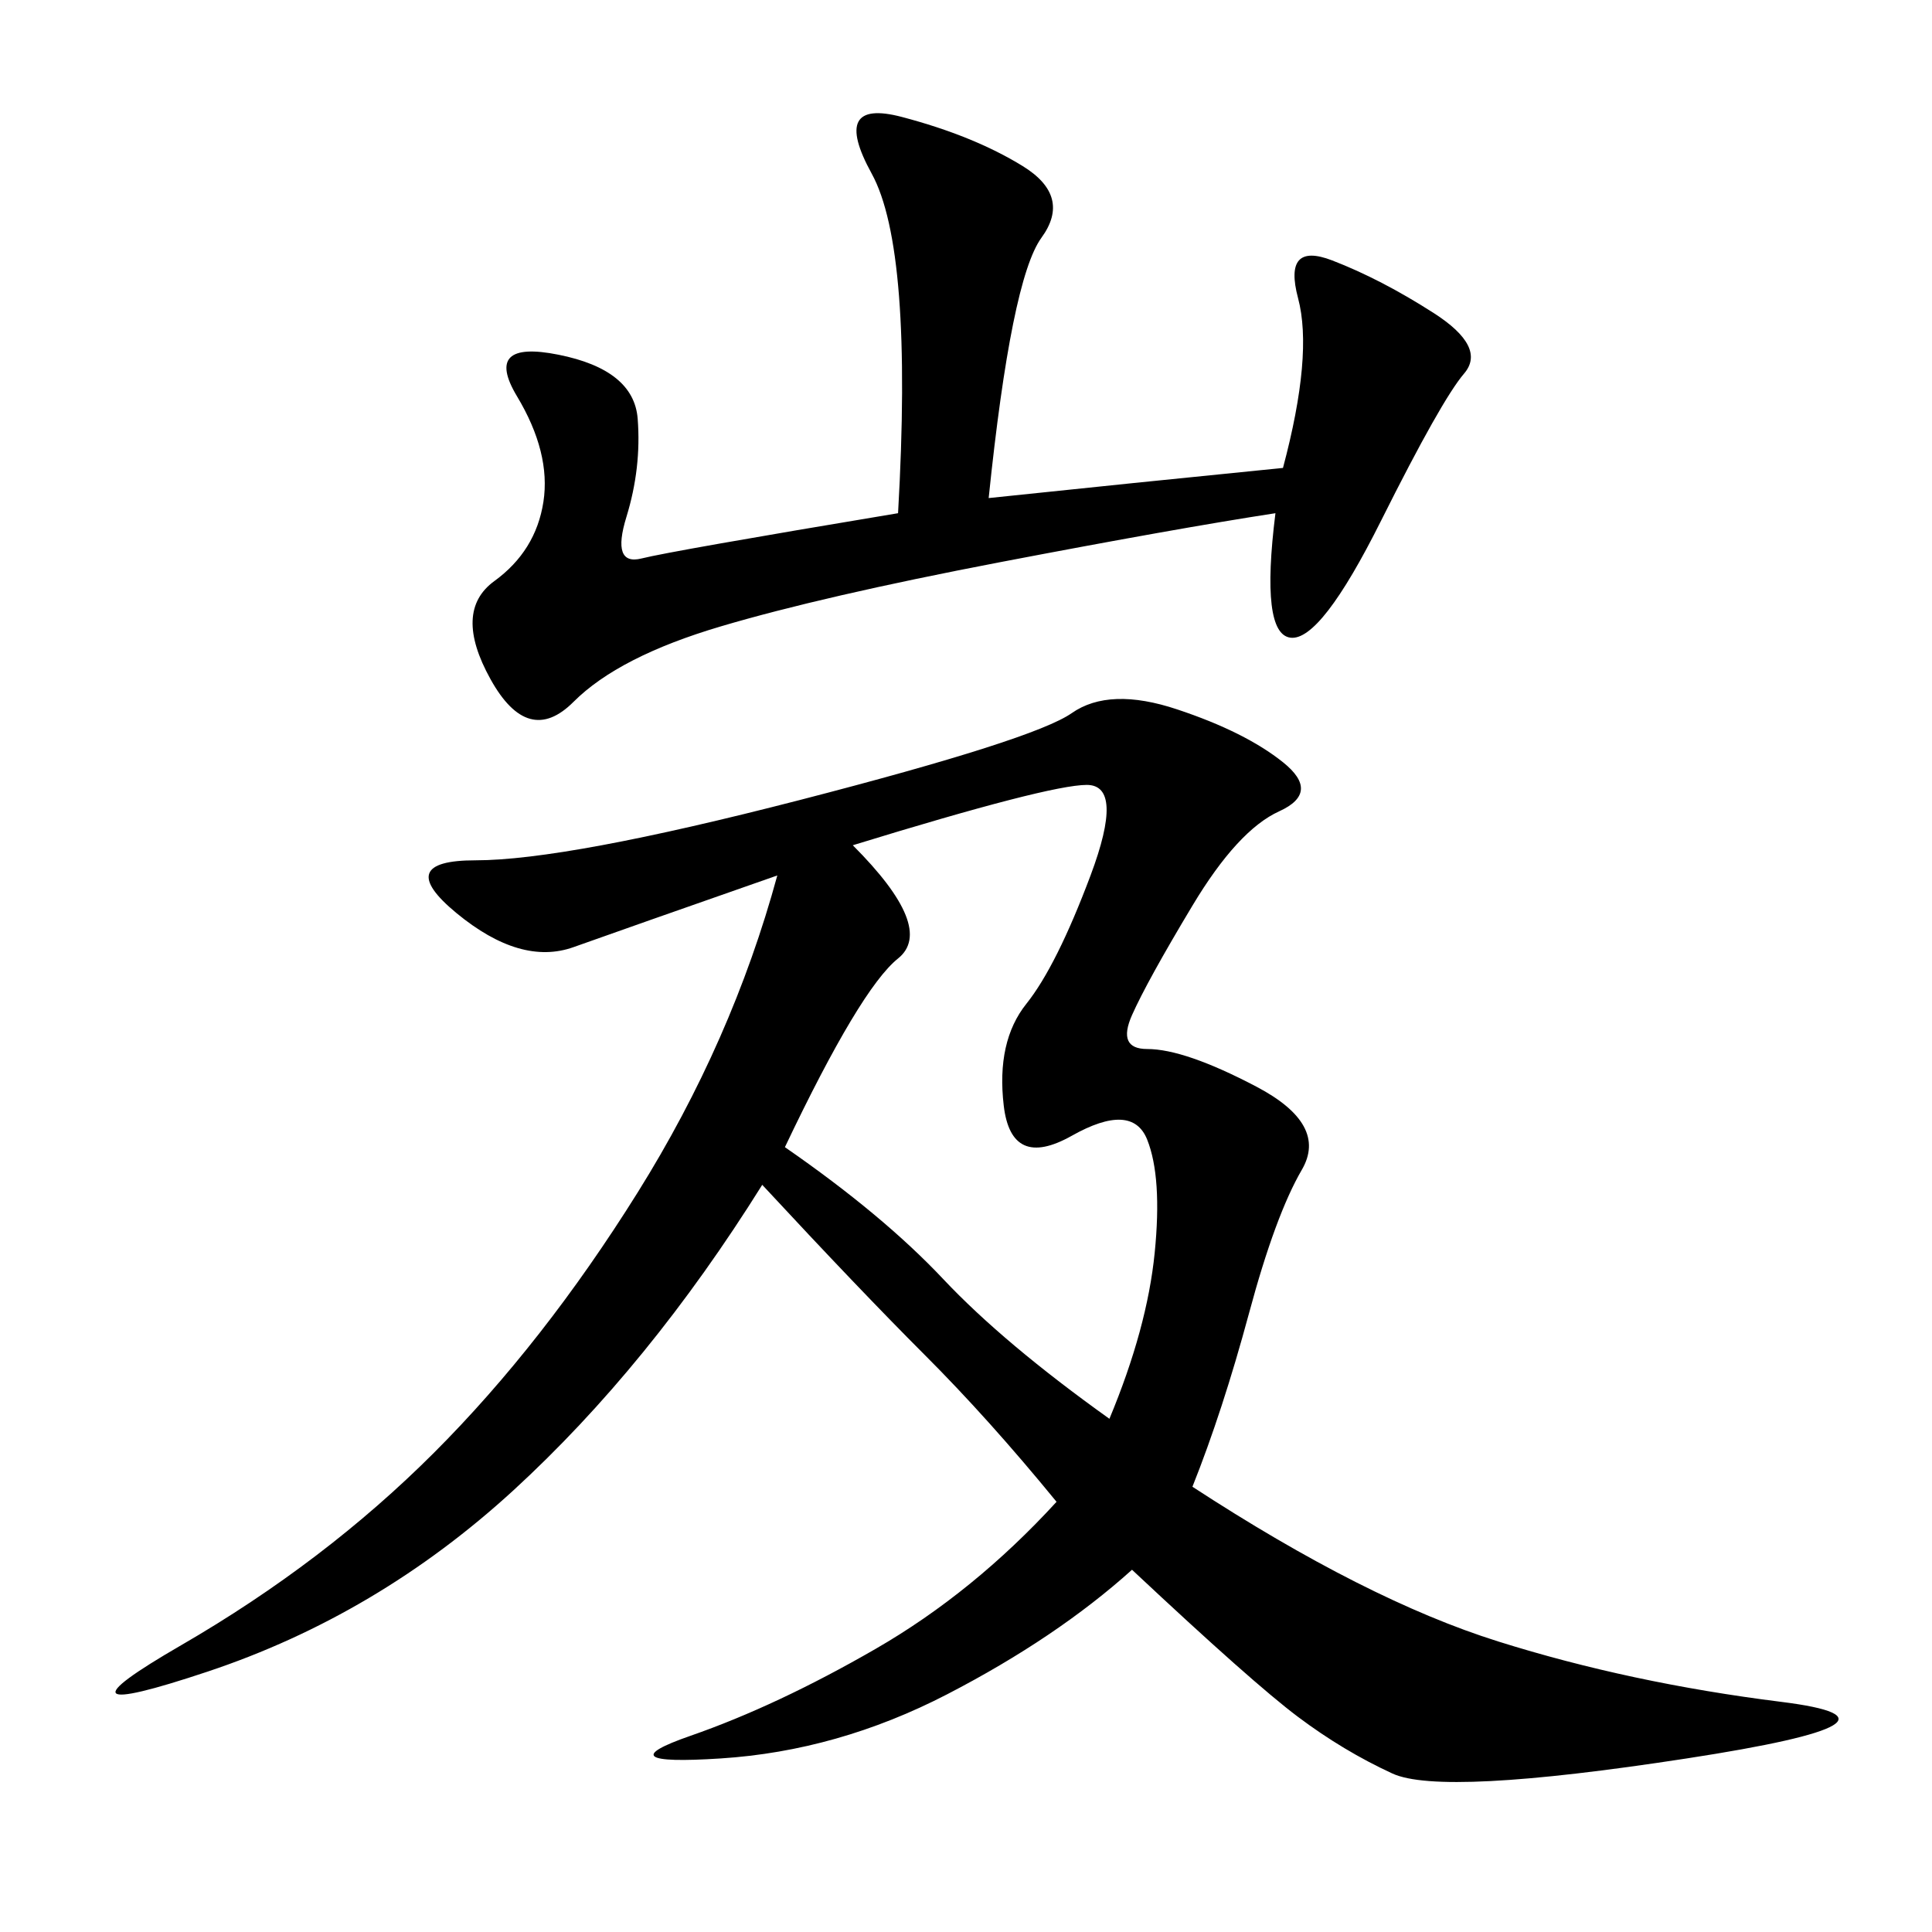 <svg xmlns="http://www.w3.org/2000/svg" xmlns:xlink="http://www.w3.org/1999/xlink" width="300" height="300"><path d="M185.16 230.86Q212.11 248.44 232.62 254.88Q253.13 261.33 276.56 264.26Q300 267.19 261.91 273.05Q223.83 278.91 216.21 275.39Q208.59 271.88 201.56 266.60Q194.53 261.33 175.78 243.75L175.78 243.75Q164.06 254.30 147.07 263.09Q130.08 271.88 111.91 273.05Q93.75 274.22 107.23 269.53Q120.70 264.84 135.94 256.05Q151.17 247.27 164.06 233.20L164.06 233.20Q153.52 220.31 143.55 210.35Q133.59 200.39 118.36 183.98L118.36 183.98Q100.78 212.11 79.69 231.45Q58.59 250.78 32.23 259.57Q5.86 268.36 28.13 255.47Q50.39 242.58 67.38 225.59Q84.38 208.59 99.02 185.16Q113.67 161.72 120.70 135.94L120.70 135.94Q97.27 144.14 89.06 147.07Q80.86 150 70.90 141.80Q60.94 133.59 73.83 133.59L73.83 133.59Q87.89 133.59 124.22 124.22Q160.55 114.84 166.41 110.74Q172.27 106.64 182.81 110.16Q193.36 113.67 199.22 118.36Q205.08 123.05 198.63 125.98Q192.19 128.91 185.16 140.63Q178.13 152.34 175.78 157.62Q173.44 162.89 178.13 162.89L178.13 162.89Q183.98 162.89 195.12 168.75Q206.25 174.61 202.15 181.64Q198.05 188.67 193.95 203.91Q189.84 219.14 185.16 230.86L185.16 230.86ZM153.52 77.34Q175.78 75 199.22 72.66L199.22 72.66Q203.91 55.08 201.56 46.29Q199.22 37.50 206.84 40.43Q214.45 43.36 222.66 48.63Q230.86 53.91 227.34 58.01Q223.83 62.11 214.45 80.86Q205.08 99.61 200.39 99.02Q195.70 98.44 198.05 79.69L198.05 79.69Q182.81 82.03 155.27 87.30Q127.73 92.58 111.91 97.27Q96.09 101.95 89.06 108.98Q82.03 116.02 76.17 105.47Q70.31 94.92 76.76 90.23Q83.20 85.55 84.38 77.93Q85.55 70.31 80.27 61.52Q75 52.73 86.72 55.08Q98.44 57.42 99.02 65.04Q99.61 72.66 97.27 80.27Q94.92 87.89 99.61 86.72Q104.30 85.55 139.45 79.69L139.45 79.69Q141.80 38.67 135.35 26.95Q128.91 15.23 140.04 18.16Q151.17 21.09 158.79 25.78Q166.41 30.47 161.72 36.91Q157.03 43.36 153.52 77.34L153.52 77.34ZM121.88 178.13Q137.11 188.67 146.48 198.63Q155.86 208.59 172.27 220.31L172.27 220.31Q178.13 206.25 179.30 194.53Q180.47 182.81 178.13 176.95Q175.78 171.09 166.41 176.37Q157.03 181.64 155.86 171.68Q154.69 161.72 159.38 155.86Q164.06 150 169.34 135.94Q174.61 121.88 168.75 121.88L168.75 121.88Q162.89 121.88 132.42 131.25L132.42 131.25Q145.31 144.14 139.45 148.83Q133.59 153.52 121.88 178.13L121.88 178.13Z"/></svg>